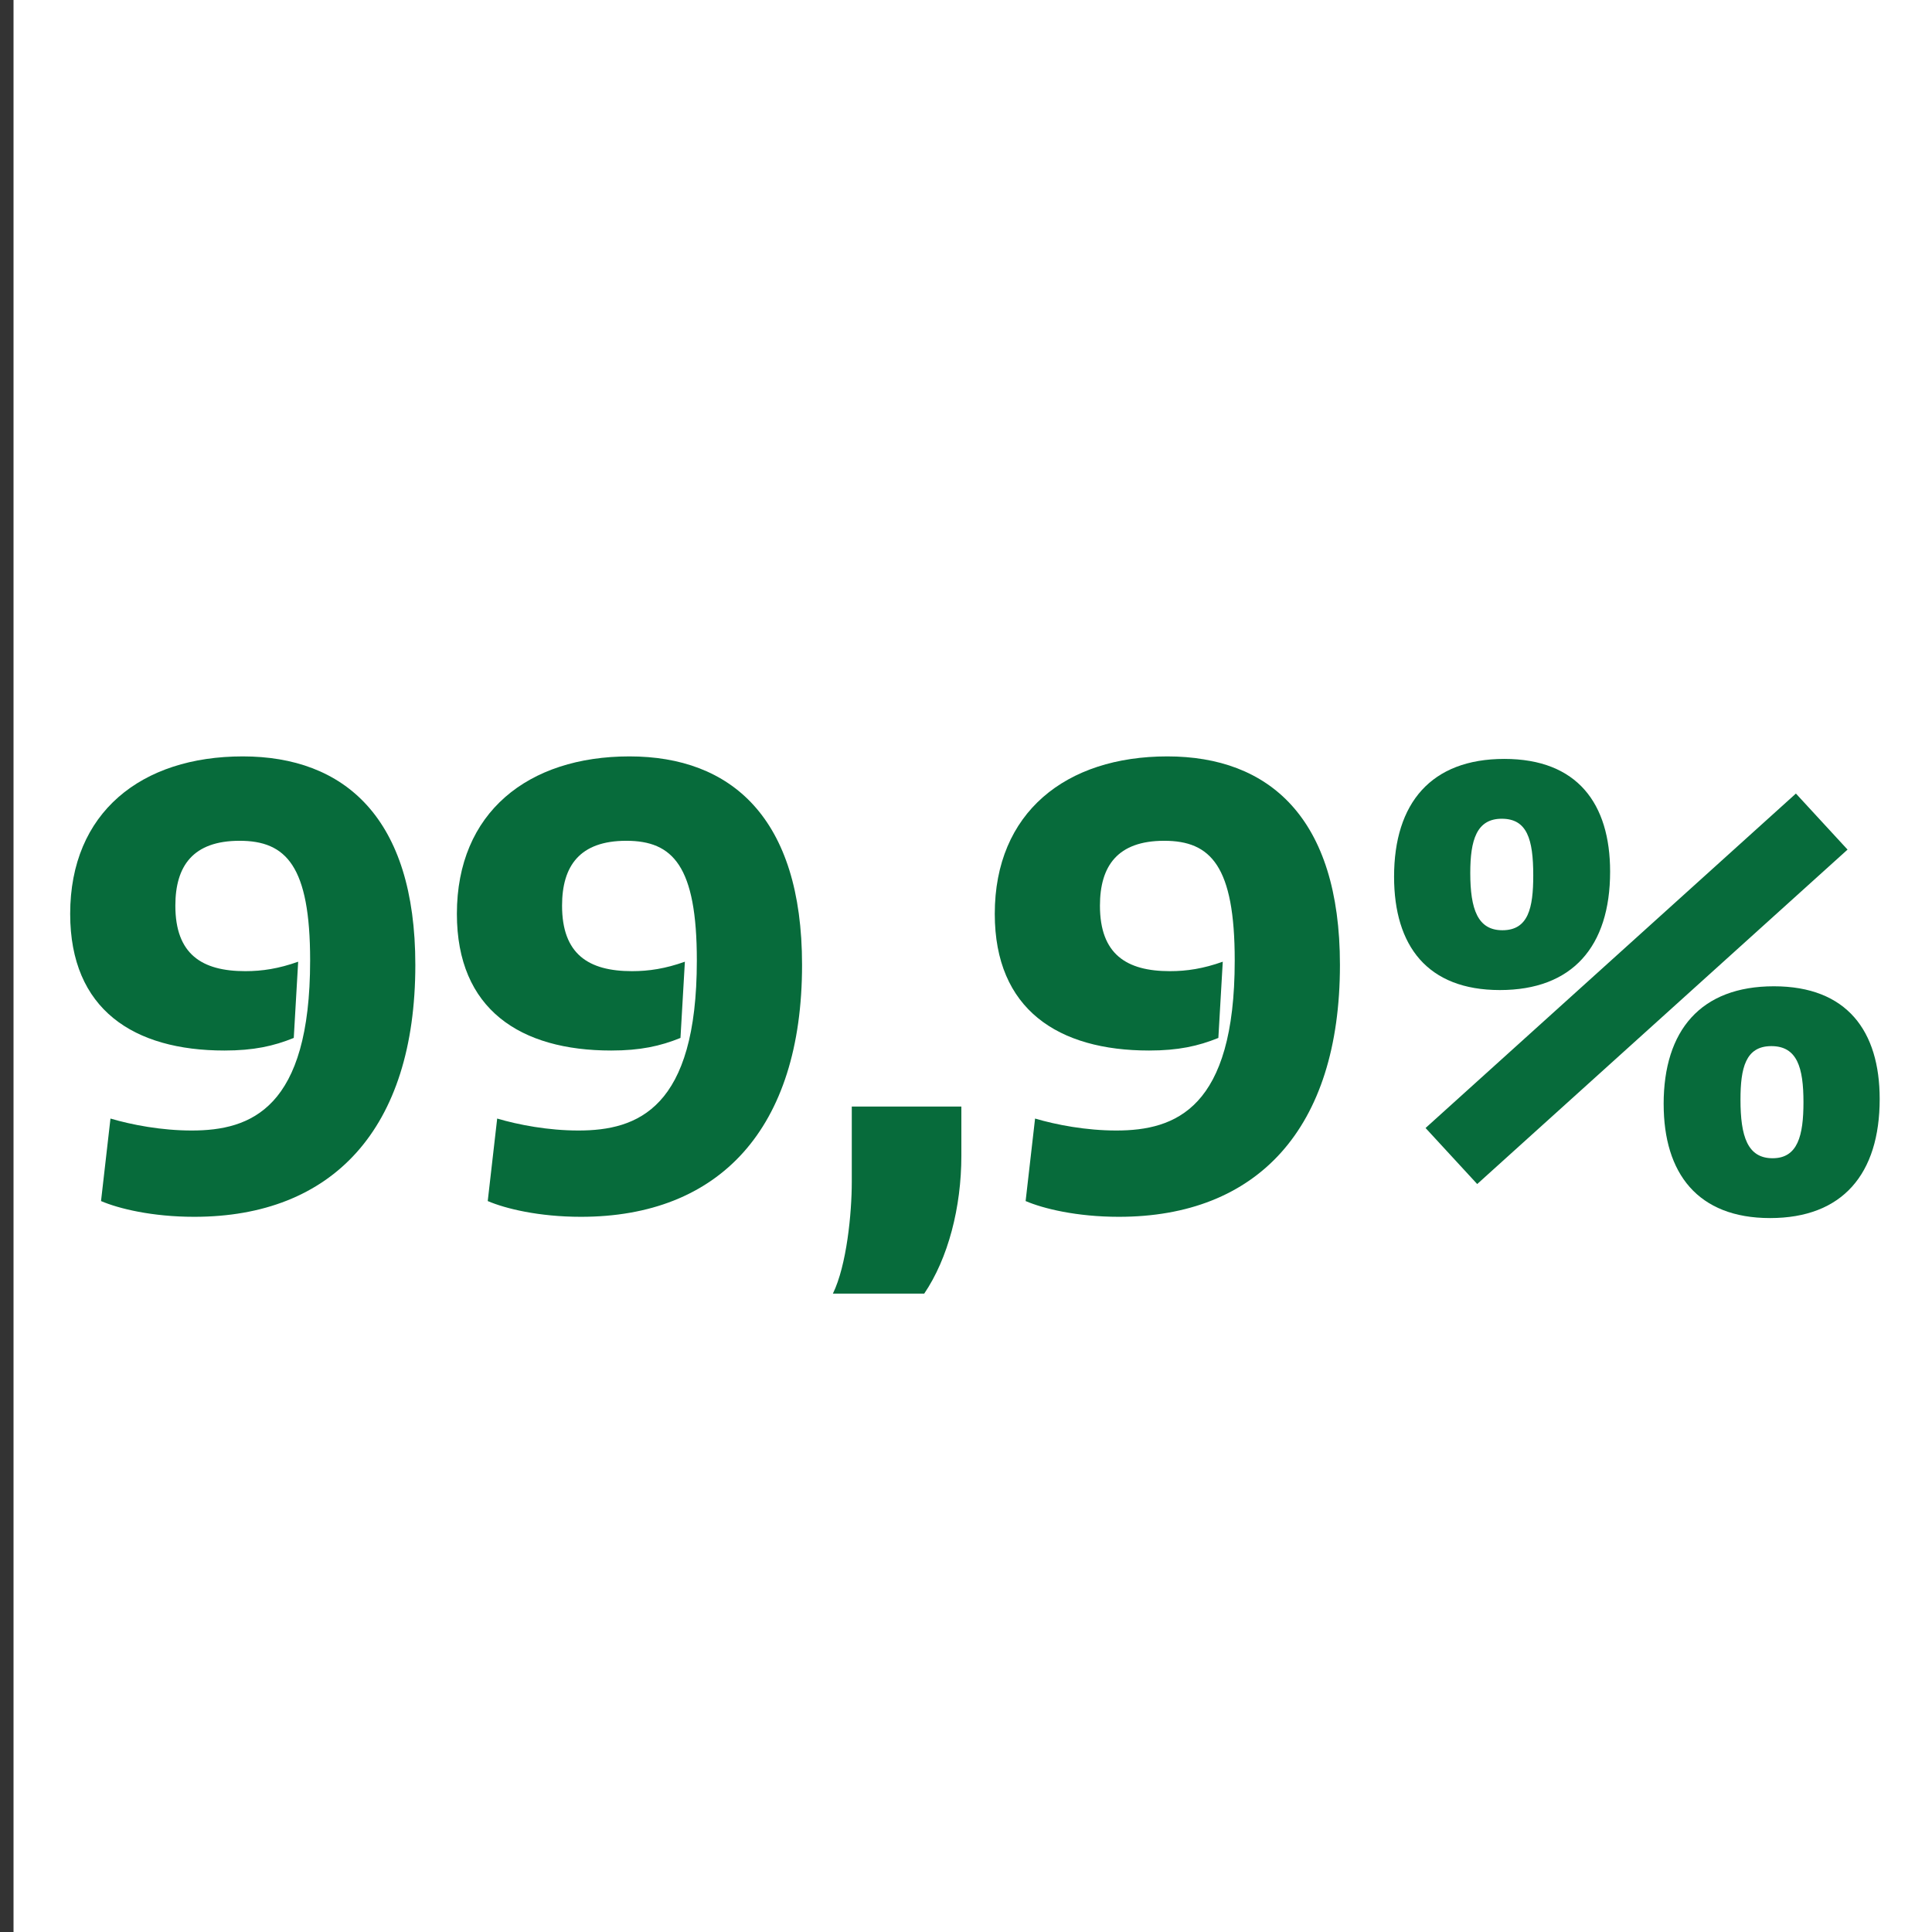 <?xml version="1.0" encoding="UTF-8"?>
<svg id="Ebene_1" data-name="Ebene 1" xmlns="http://www.w3.org/2000/svg" viewBox="0 0 1000 1000">
  <rect x="0" y="0" width="1000" height="1000" fill="#333333" stroke="none"/>
  <defs>
    <style>
      .cls-1 {
        fill: #fff;
      }

      .cls-2 {
        fill: #076b3b;
      }
    </style>
  </defs>
  <rect class="cls-1" x="7" width="1000" height="1000"/>
  <g>
    <path class="cls-2" d="M52.29,621.67l4.89-42.71c11.08,3.26,26.41,6.19,42.05,6.19,30.64,0,61.29-11.41,61.29-88.02,0-48.9-12.39-61.94-36.51-61.94s-33.25,13.04-33.25,33.58c0,25.1,13.69,33.9,36.19,33.9,8.8,0,17.28-1.3,27.38-4.89l-2.28,39.45c-10.43,4.24-20.86,6.52-35.86,6.52-46.95,0-79.87-21.19-79.87-70.74,0-52.49,36.84-81.5,89.32-81.5s89.33,31.62,89.33,107.91c0,85.09-43.03,130.4-114.43,130.4-21.84,0-39.12-4.24-48.25-8.15Z"/>
    <path class="cls-2" d="M252.45,621.67l4.89-42.71c11.08,3.26,26.41,6.19,42.05,6.19,30.64,0,61.29-11.41,61.29-88.02,0-48.9-12.39-61.94-36.51-61.94s-33.25,13.04-33.25,33.58c0,25.1,13.69,33.9,36.19,33.9,8.8,0,17.28-1.3,27.38-4.89l-2.28,39.45c-10.43,4.24-20.86,6.52-35.86,6.52-46.94,0-79.87-21.19-79.87-70.74,0-52.49,36.84-81.5,89.33-81.5s89.33,31.62,89.33,107.91c0,85.09-43.03,130.4-114.43,130.4-21.84,0-39.12-4.24-48.25-8.15Z"/>
    <path class="cls-2" d="M440.88,611.88v-39.12h56.72v25.43c0,26.73-6.85,53.14-19.23,71.39h-47.27c7.17-14.67,9.78-41.73,9.78-57.7Z"/>
    <path class="cls-2" d="M530.86,621.67l4.89-42.71c11.08,3.26,26.41,6.19,42.05,6.19,30.64,0,61.29-11.41,61.29-88.02,0-48.9-12.39-61.94-36.51-61.94s-33.25,13.04-33.25,33.58c0,25.1,13.69,33.9,36.19,33.9,8.8,0,17.28-1.3,27.38-4.89l-2.28,39.45c-10.43,4.24-20.86,6.52-35.86,6.52-46.94,0-79.87-21.19-79.87-70.74,0-52.49,36.84-81.5,89.33-81.5s89.33,31.62,89.33,107.91c0,85.09-43.03,130.4-114.43,130.4-21.84,0-39.12-4.24-48.25-8.15Z"/>
    <path class="cls-2" d="M721.57,453.77c0-38.14,19.23-60.96,57.05-60.96s54.77,23.15,54.77,58.35c0,38.79-19.56,61.29-57.05,61.29s-54.77-22.82-54.77-58.68ZM737.87,583.85l191.69-173.11,26.73,29.01-191.69,173.11-26.73-29.01ZM793.61,453.12c0-18.91-3.26-29.34-16.3-29.34s-16.3,11.08-16.3,28.04c0,18.91,3.91,29.67,16.63,29.67,13.37,0,15.97-11.41,15.97-28.36ZM861.1,571.46c0-38.14,19.23-60.96,57.05-60.96s54.77,23.15,54.77,58.35c0,38.79-19.23,61.62-56.72,61.62s-55.09-23.15-55.09-59.01ZM933.47,570.48c0-17.93-3.26-29.01-16.63-29.01s-15.97,11.41-15.97,27.71c0,18.91,3.59,30.32,16.63,30.32s15.97-11.74,15.97-29.01Z"/>
  </g>
</svg>